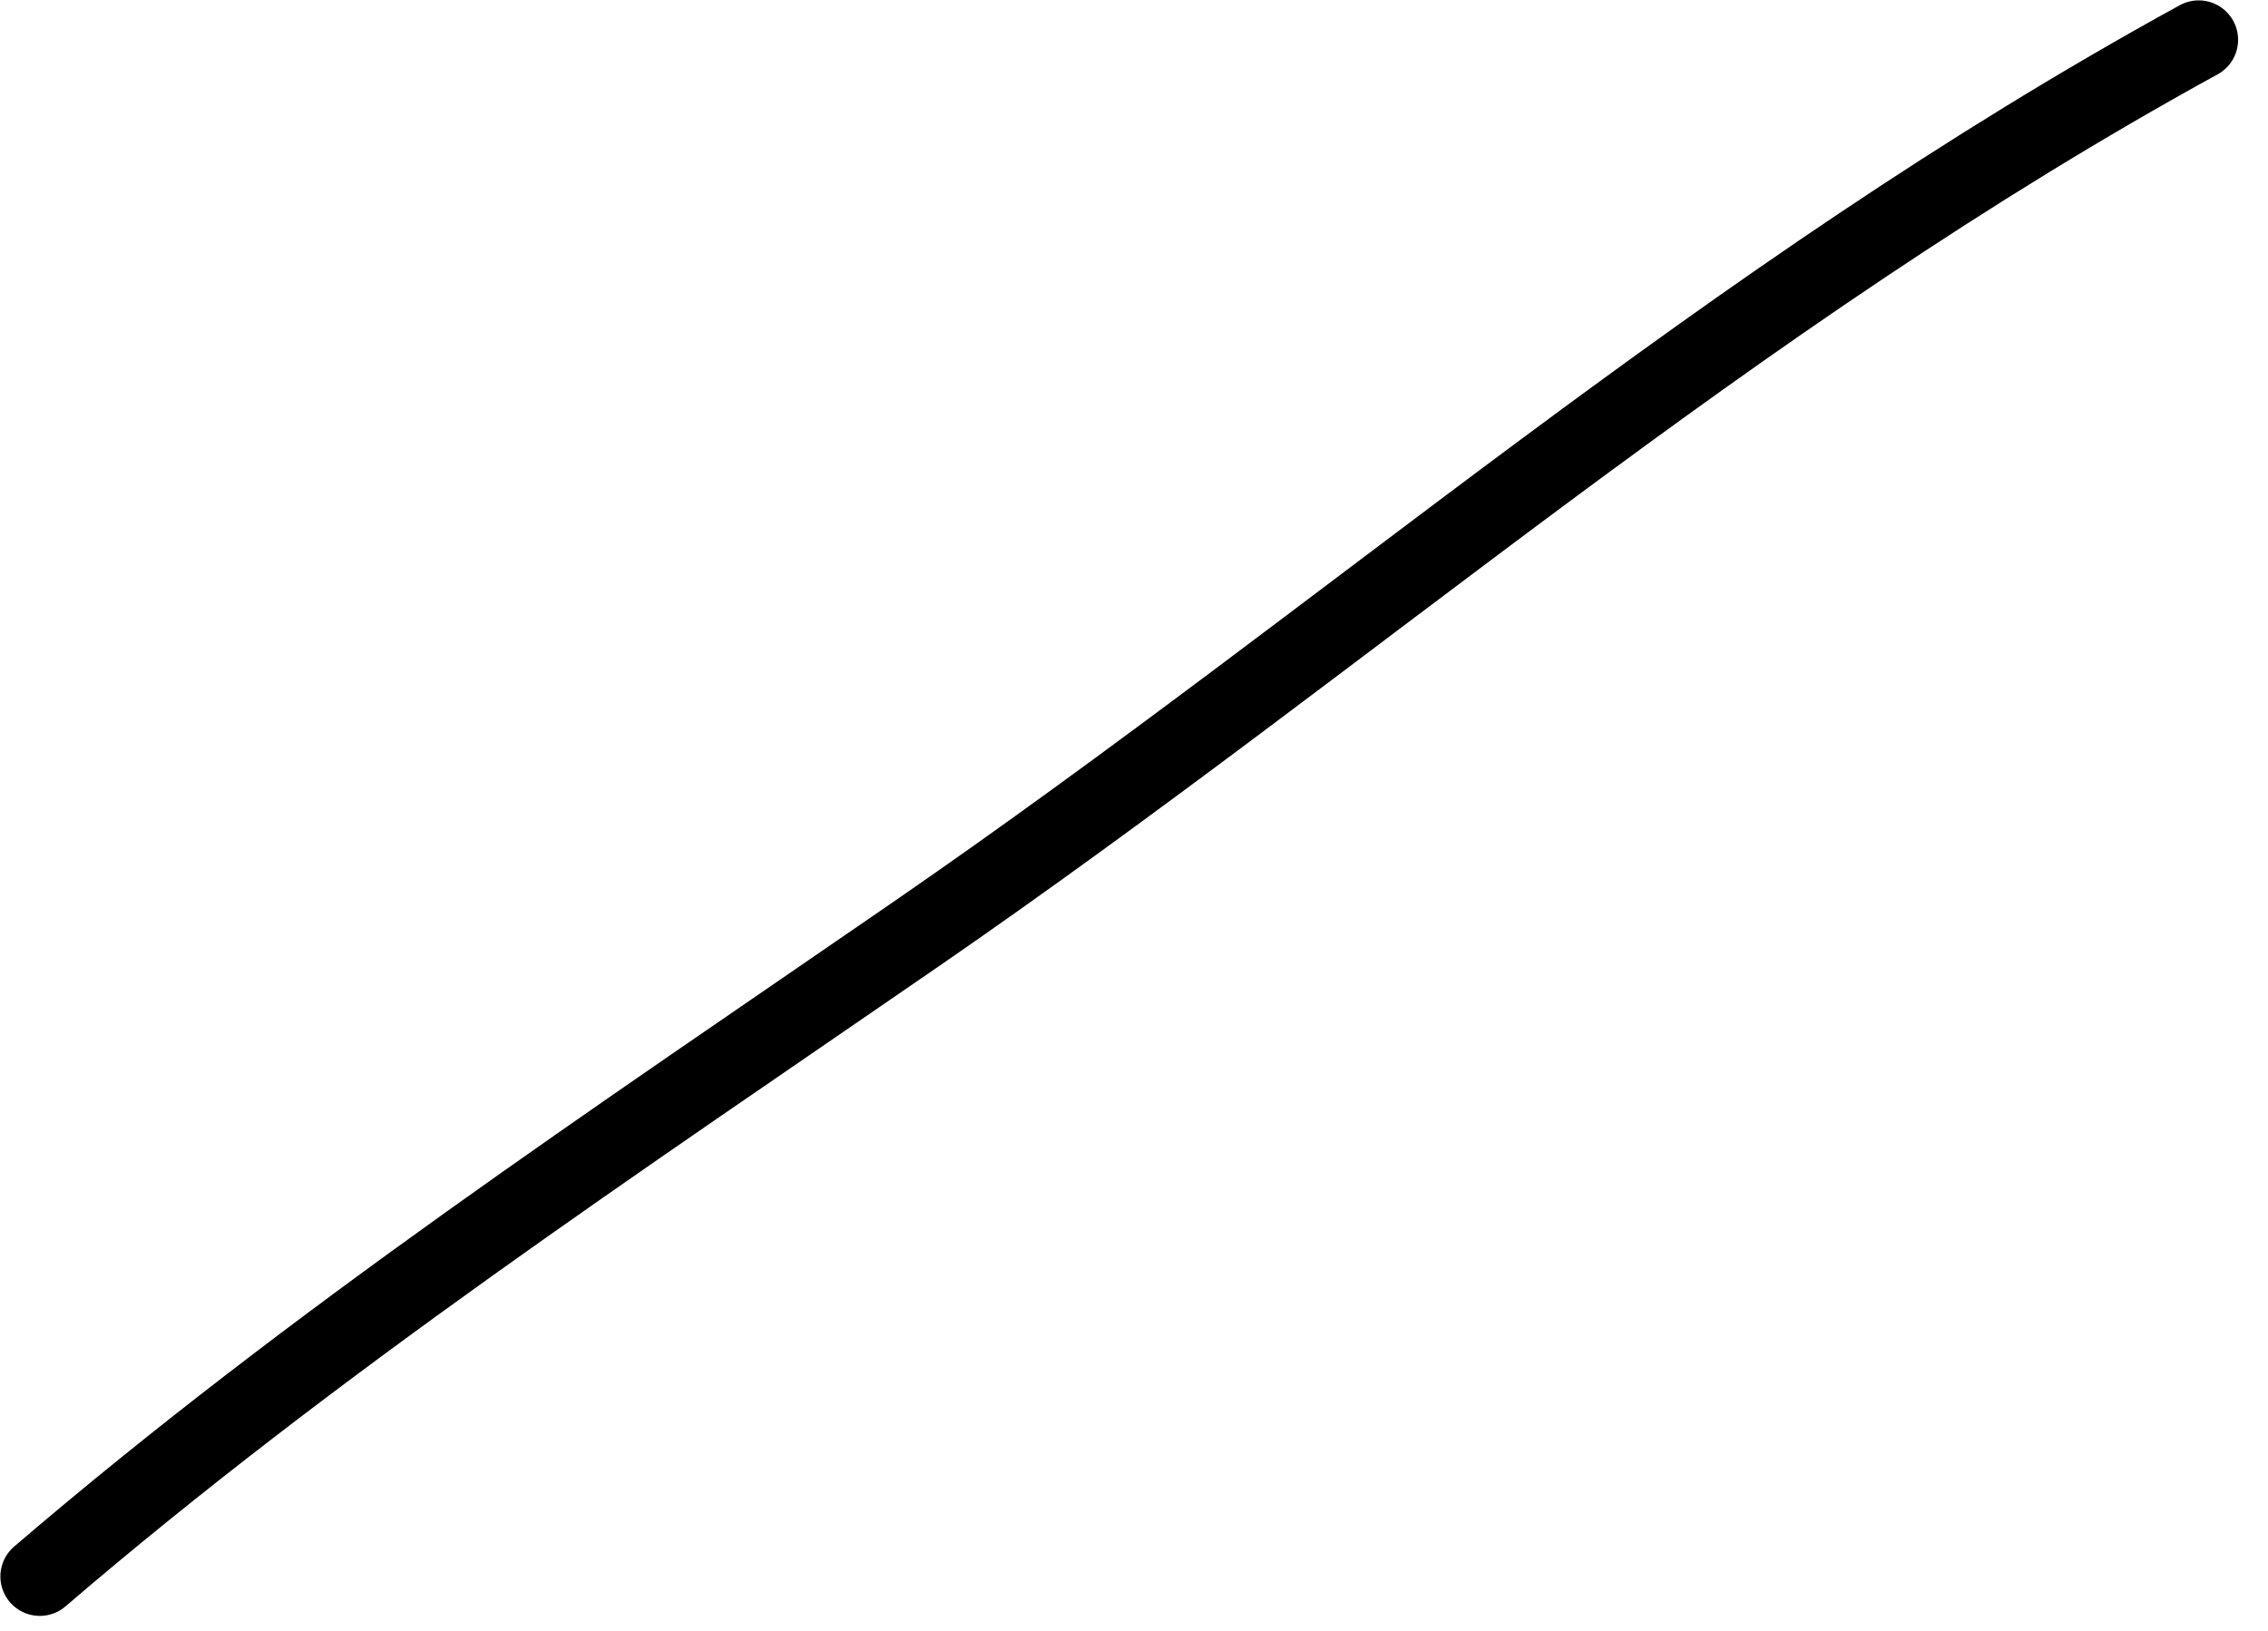 <?xml version="1.0" encoding="utf-8"?>
<svg xmlns="http://www.w3.org/2000/svg" fill="none" height="100%" overflow="visible" preserveAspectRatio="none" style="display: block;" viewBox="0 0 57 41" width="100%">
<path d="M55.258 1C43.405 7.5 34.059 15.872 23.02 23.48C15.492 28.668 7.946 33.67 1 39.624" id="Vector 90" stroke="black" stroke-linecap="round" stroke-width="1.981"/>
</svg>